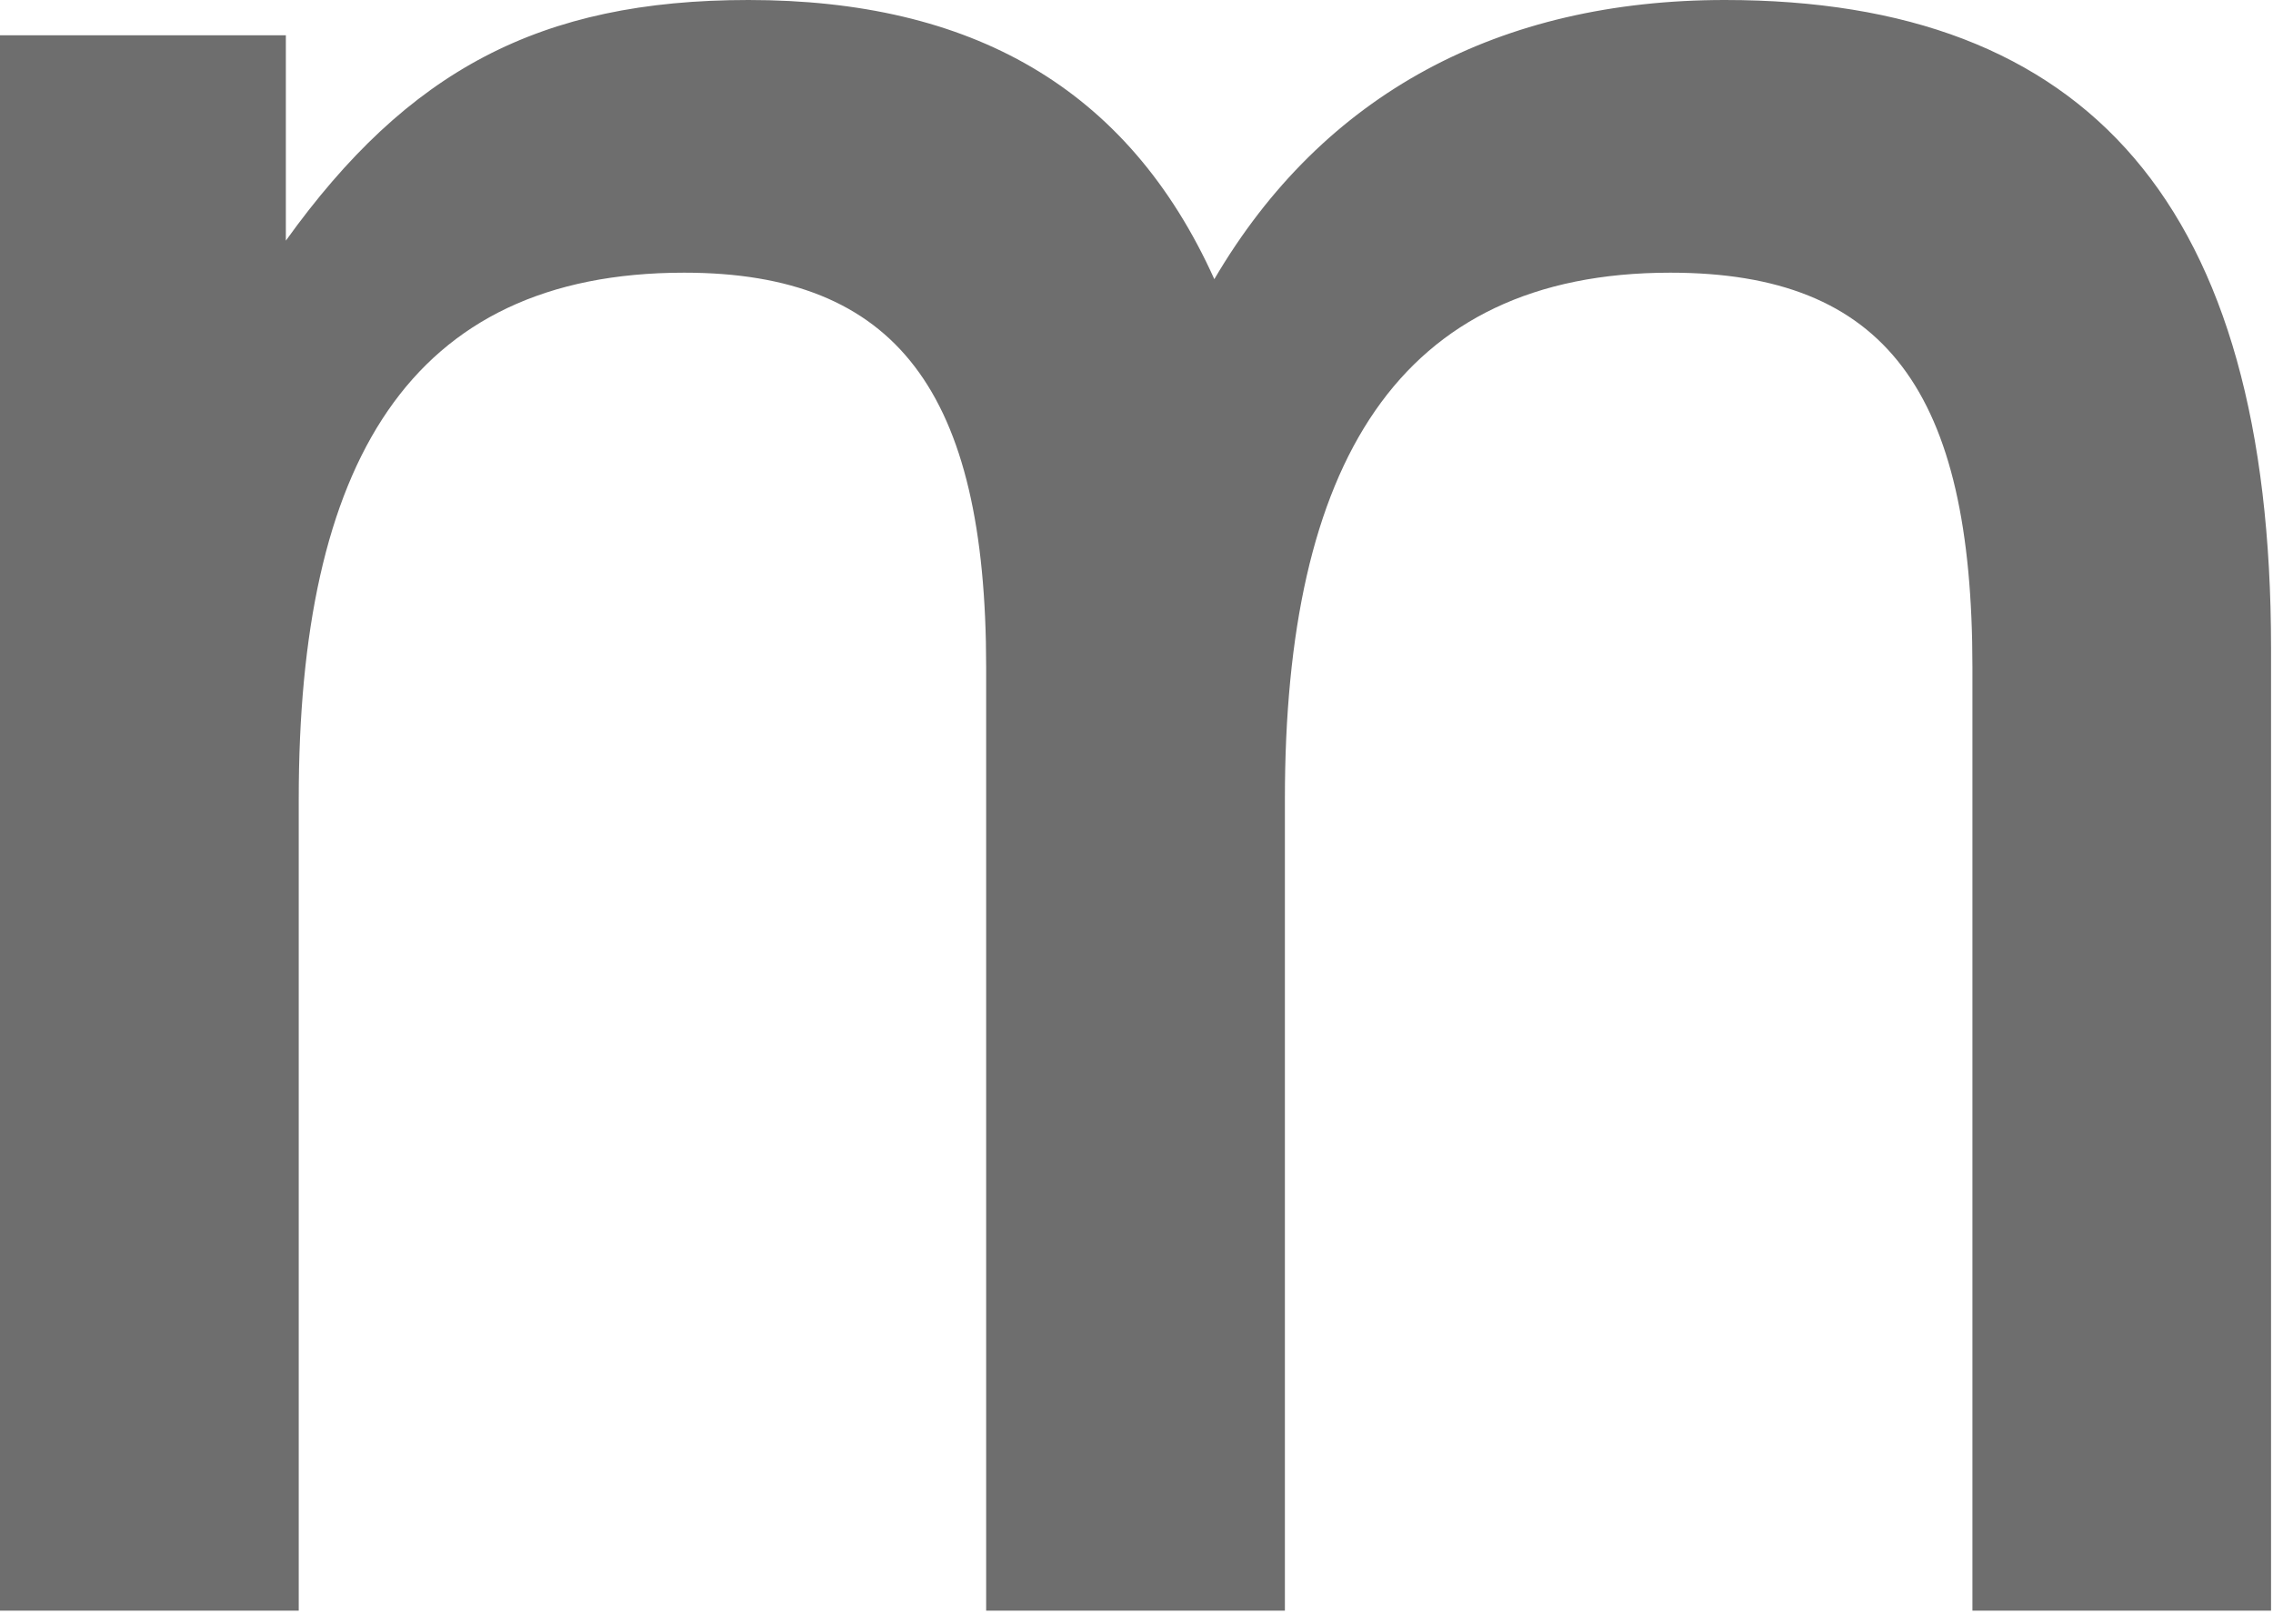 <?xml version="1.0" encoding="utf-8"?>
<svg xmlns="http://www.w3.org/2000/svg" fill="none" height="100%" overflow="visible" preserveAspectRatio="none" style="display: block;" viewBox="0 0 21 15" width="100%">
<path d="M0 14.879V0.326H2.641V2.223C3.769 0.652 4.986 0 6.915 0C8.963 0 10.417 0.8 11.219 2.579C12.227 0.86 13.859 0 15.937 0C19.291 0 20.982 1.897 20.982 5.987V14.879H18.223V6.165C18.223 3.616 17.421 2.519 15.432 2.519C12.909 2.519 11.871 4.298 11.871 7.38V14.879H9.111V6.165C9.111 3.616 8.28 2.519 6.321 2.519C3.769 2.519 2.76 4.298 2.76 7.38V14.879H0Z" fill="#6E6E6E" id="Vector"/>
</svg>